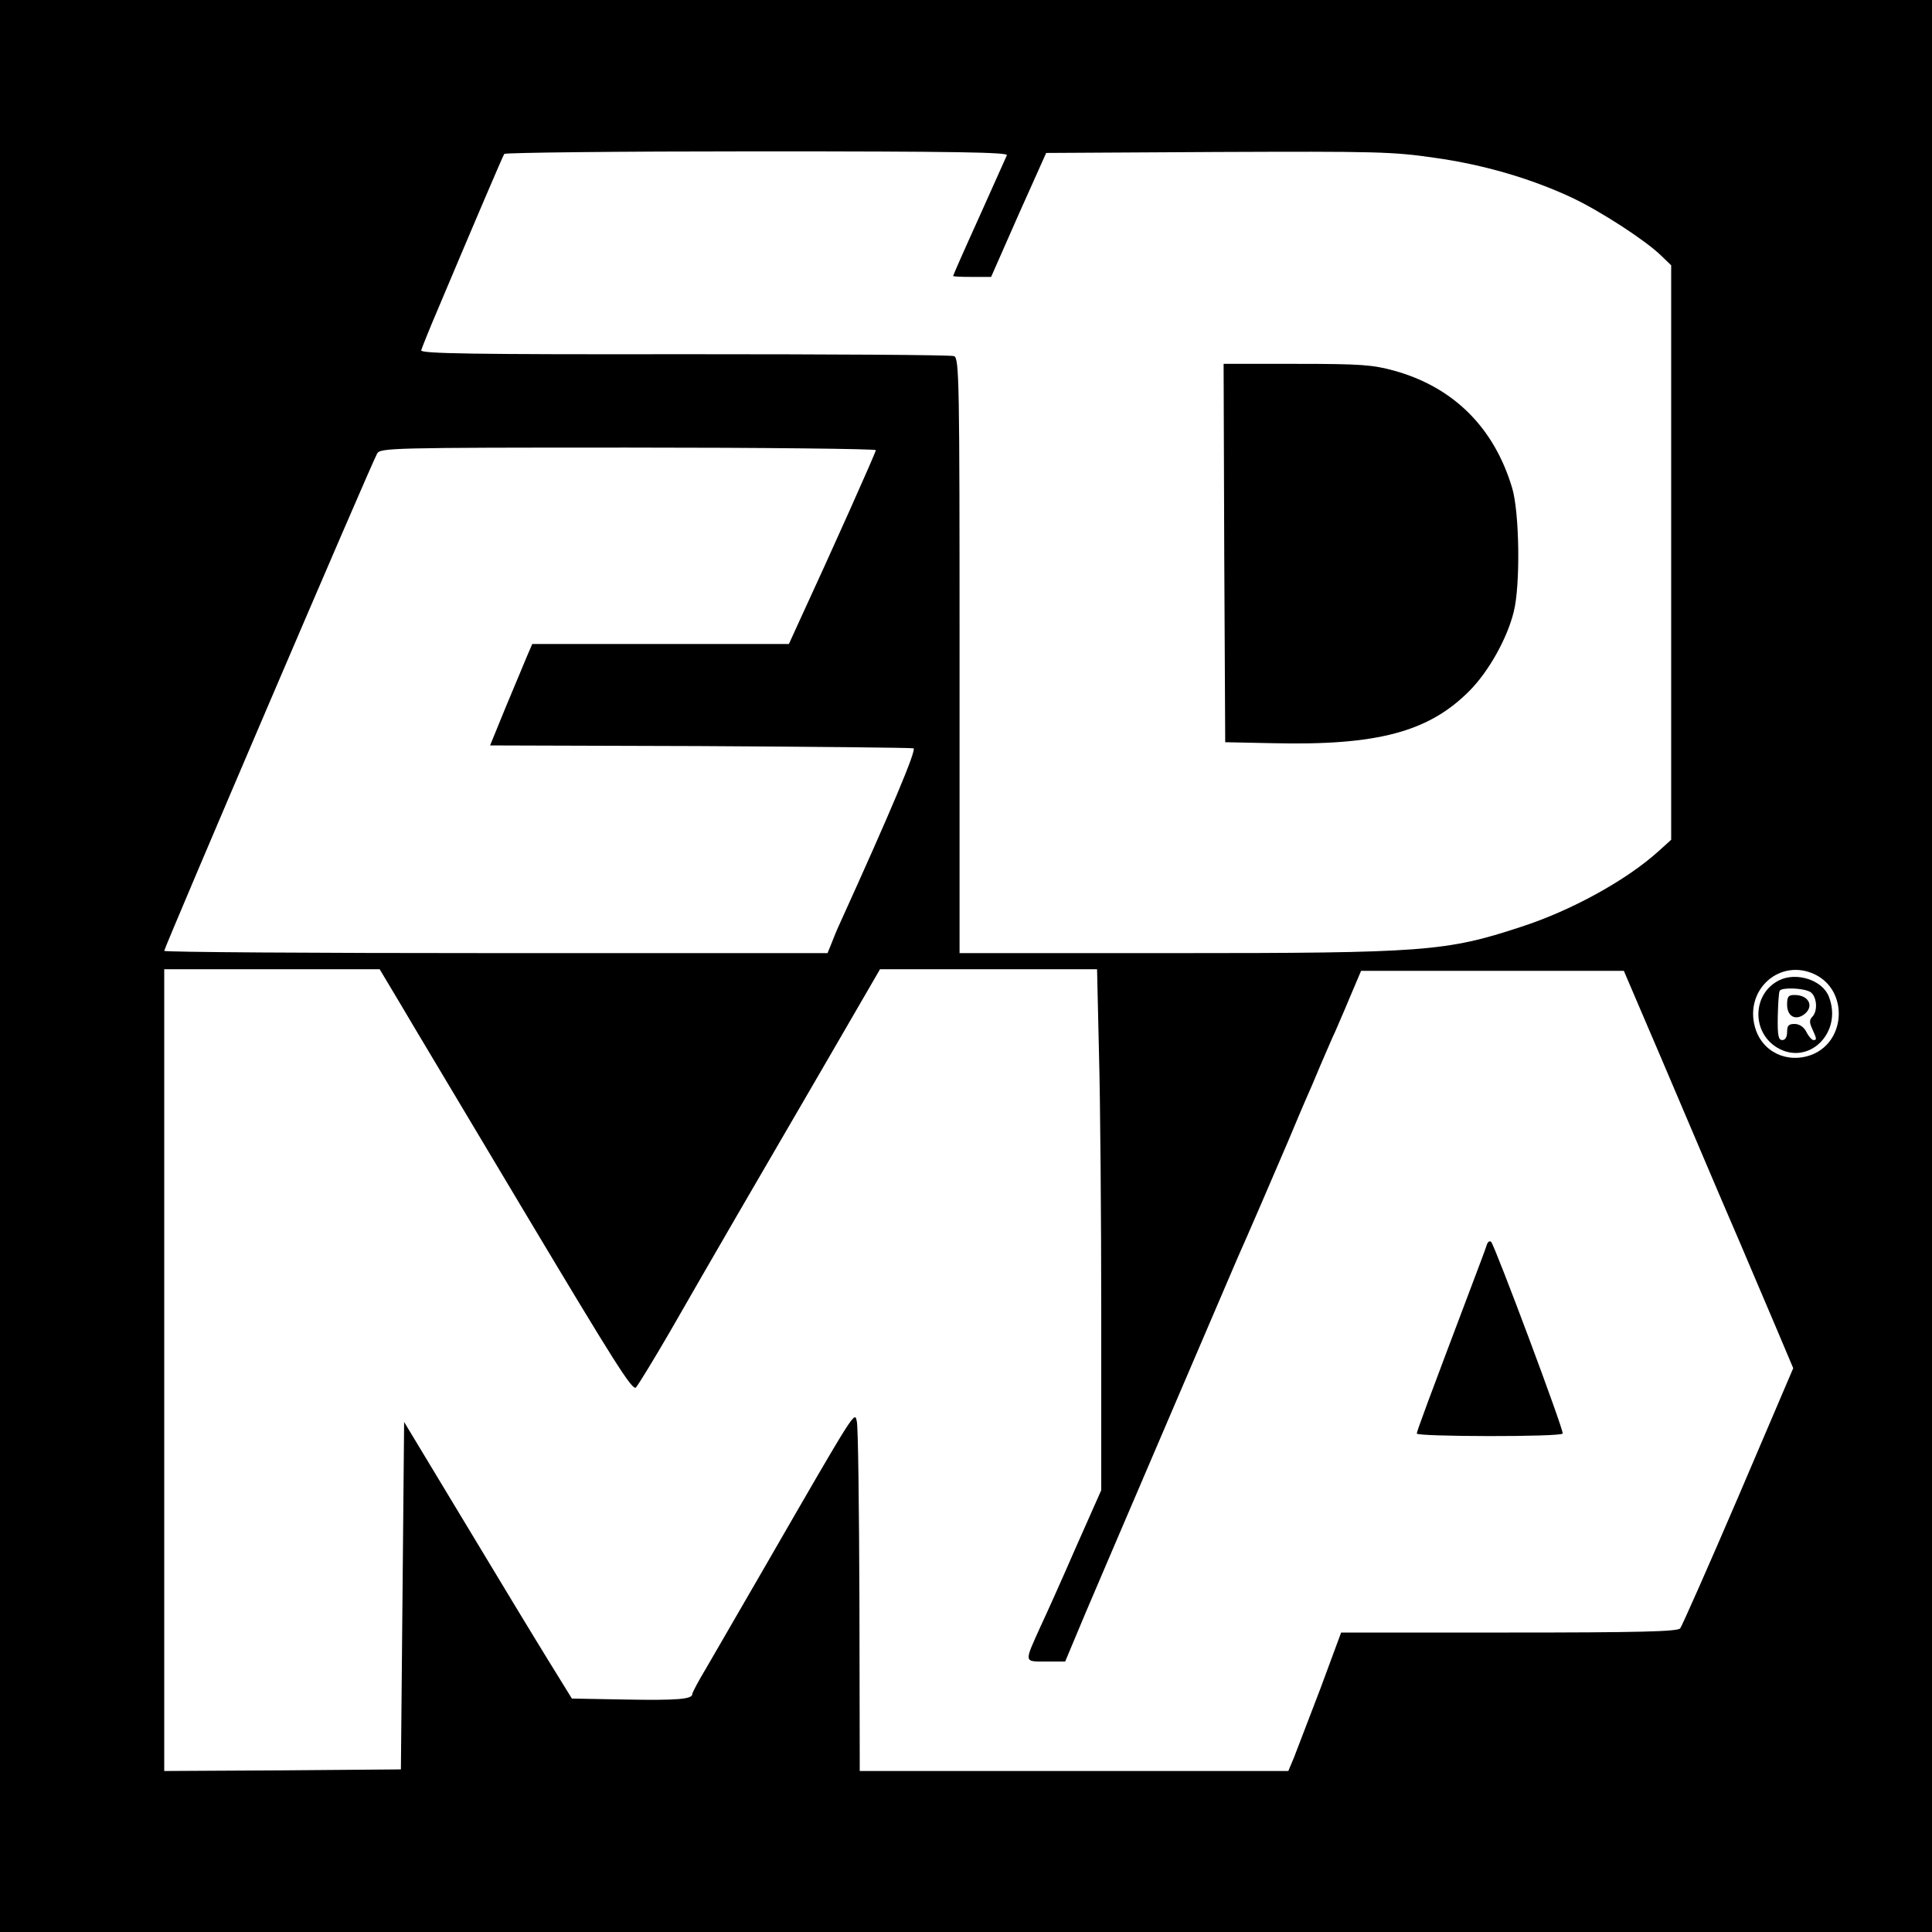 <?xml version="1.0" standalone="no"?>
<!DOCTYPE svg PUBLIC "-//W3C//DTD SVG 20010904//EN"
 "http://www.w3.org/TR/2001/REC-SVG-20010904/DTD/svg10.dtd">
<svg version="1.0" xmlns="http://www.w3.org/2000/svg"
 width="600pt" height="600pt" viewBox="0 0 600 600"
 preserveAspectRatio="xMidYMid meet">
<g transform="translate(0,600) scale(0.1,-0.1)"
fill="#000000" stroke="none">
<path d="M0 3000 l0 -3000 3000 0 3000 0 0 3000 0 3000 -3000 0 -3000 0 0
-3000z m3127 2518 c-3 -7 -42 -94 -86 -192 -45 -99 -81 -181 -81 -183 0 -2 26
-3 59 -3 l59 0 85 193 86 192 533 3 c490 2 544 1 673 -18 152 -21 301 -65 427
-124 85 -40 225 -130 276 -179 l32 -31 0 -892 0 -892 -41 -37 c-99 -89 -269
-183 -427 -234 -231 -76 -301 -81 -1074 -81 l-668 0 0 924 c0 851 -1 924 -17
930 -9 4 -386 6 -837 6 -664 -1 -820 2 -818 12 2 7 25 65 52 128 115 273 201
474 206 482 3 4 356 8 786 8 620 0 779 -3 775 -12z m-407 -916 c0 -7 -140
-320 -239 -534 l-31 -68 -398 0 -399 0 -16 -37 c-9 -21 -38 -92 -66 -158 l-49
-120 651 -2 c359 -2 657 -5 664 -7 10 -4 -68 -190 -232 -551 -8 -17 -18 -43
-24 -58 l-11 -27 -1030 0 c-566 0 -1030 3 -1030 7 0 10 640 1506 661 1544 9
18 41 19 779 19 424 0 770 -4 770 -8z m-1477 -1719 c35 -60 212 -355 392 -657
271 -453 329 -546 340 -535 7 8 55 86 106 174 129 225 266 461 474 818 l178
307 337 0 337 0 6 -262 c4 -145 7 -509 7 -809 l0 -547 -79 -178 c-43 -99 -92
-208 -109 -244 -52 -115 -53 -110 16 -110 l60 0 62 148 c71 166 66 155 294
687 92 215 173 404 180 420 24 53 112 257 156 360 23 55 48 114 55 130 8 17
28 64 45 105 18 41 38 89 46 105 7 17 29 66 47 110 l34 80 408 0 408 0 47
-110 c26 -60 98 -229 160 -375 62 -146 132 -310 156 -365 23 -55 70 -164 103
-242 l60 -142 -170 -398 c-94 -219 -176 -404 -181 -410 -8 -10 -127 -13 -532
-13 l-521 0 -64 -173 c-36 -94 -73 -191 -82 -214 l-18 -43 -666 0 -665 0 -1
528 c-1 290 -4 540 -8 557 -7 33 1 46 -291 -460 -73 -126 -152 -263 -176 -304
-24 -40 -44 -77 -44 -82 0 -16 -45 -20 -210 -17 l-164 3 -71 115 c-39 63 -156
256 -260 429 l-190 315 -5 -540 -5 -539 -367 -3 -368 -2 0 1245 0 1245 334 0
335 0 64 -107z m4393 91 c103 -49 98 -206 -8 -249 -77 -30 -157 8 -178 86 -32
117 79 214 186 163z"/>
<path d="M3802 4283 l3 -588 145 -3 c328 -8 488 35 615 164 59 60 116 162 136
244 21 82 18 309 -5 385 -56 187 -182 313 -367 364 -66 18 -102 21 -302 21
l-227 0 2 -587z"/>
<path d="M4617 2133 c-3 -10 -21 -58 -40 -108 -147 -389 -177 -470 -177 -477
0 -10 447 -11 453 0 5 8 -210 582 -222 595 -5 5 -11 0 -14 -10z"/>
<path d="M5524 2955 c-82 -42 -85 -161 -4 -209 97 -57 203 47 160 158 -19 52
-101 79 -156 51z m97 -35 c21 -12 26 -59 7 -78 -9 -9 -9 -18 0 -37 14 -31 15
-35 4 -35 -5 0 -15 11 -22 25 -8 16 -22 25 -37 25 -18 0 -23 -5 -23 -25 0 -16
-6 -25 -15 -25 -12 0 -15 14 -14 73 1 39 3 75 6 80 6 11 71 9 94 -3z"/>
<path d="M5550 2880 c0 -34 23 -49 49 -33 37 24 21 63 -26 63 -19 0 -23 -5
-23 -30z"/>
</g>
</svg>
